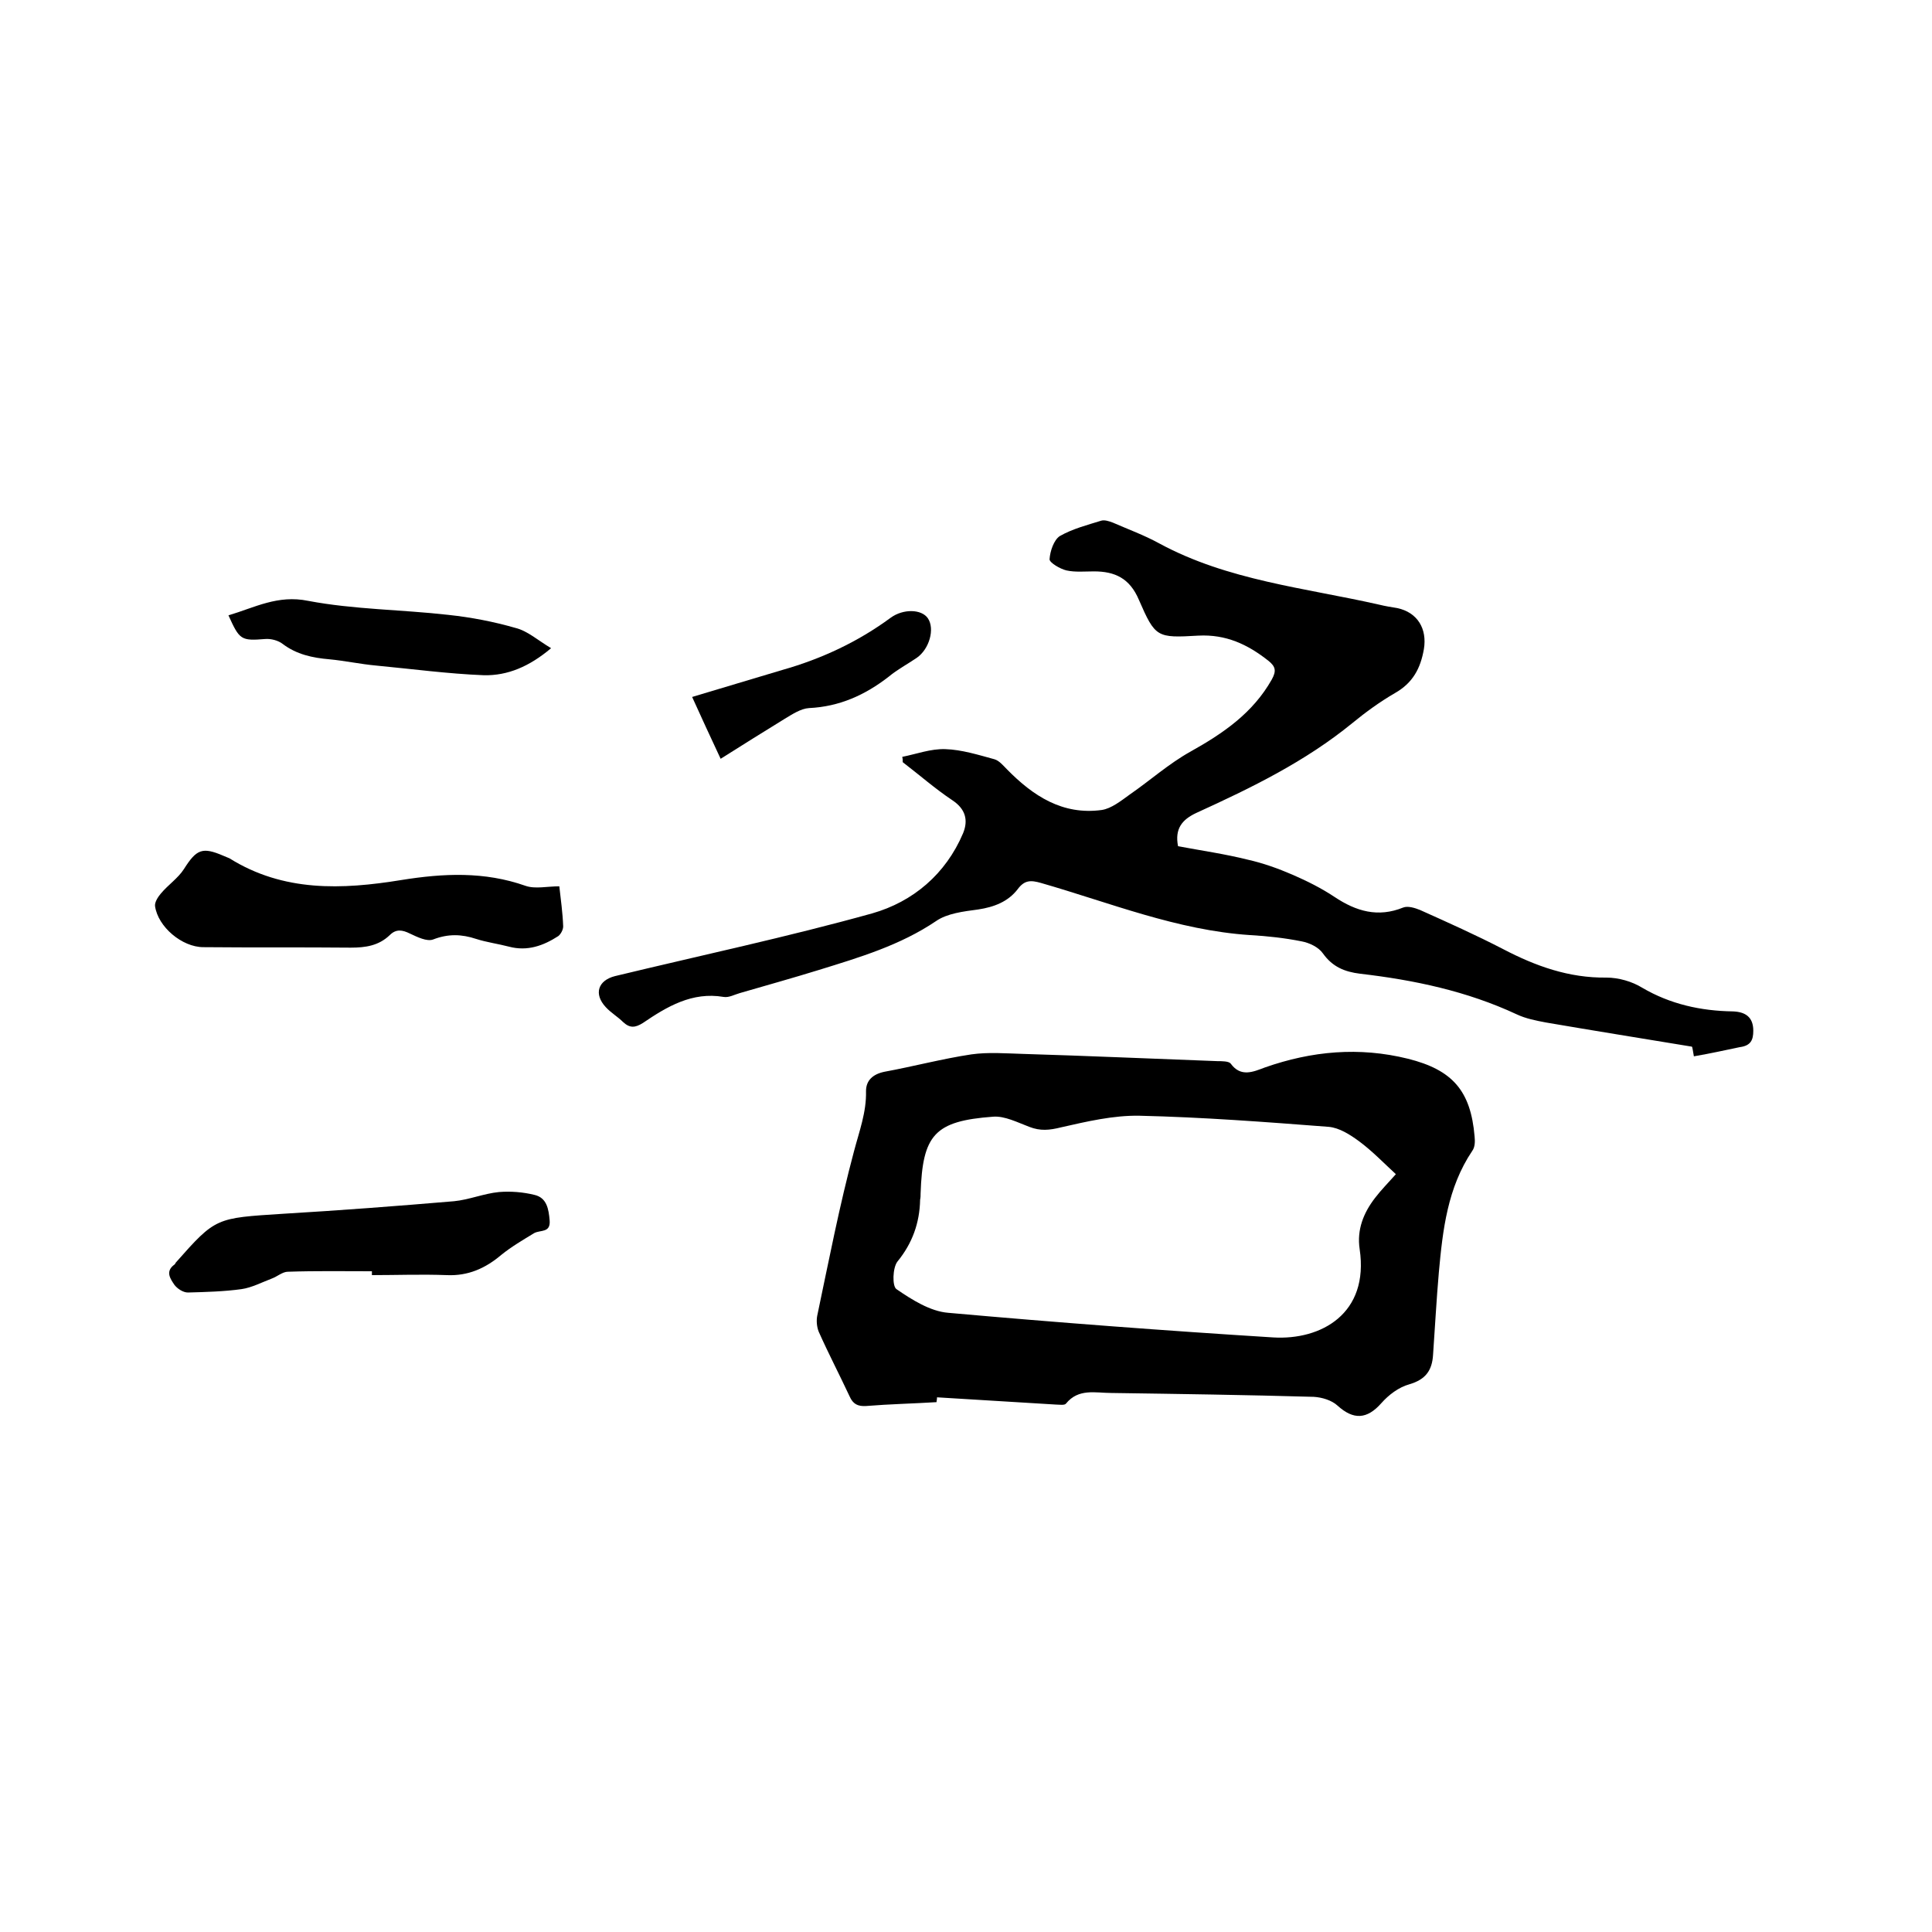 <svg enable-background="new 0 0 400 400" viewBox="0 0 400 400" xmlns="http://www.w3.org/2000/svg"><path d="m350.7 218.7c-.2-1.1-.3-1.9-.4-2-10.3-1.7-20.3-3.3-30.2-5-2.1-.4-4.2-.8-6.1-1.7-10.3-4.8-21.2-7.1-32.4-8.4-3.2-.4-5.7-1.4-7.7-4.2-.9-1.3-2.8-2.2-4.4-2.5-3.5-.7-7.1-1.1-10.7-1.3-15.1-1-29-6.7-43.3-10.8-2.1-.6-3.4-.6-4.8 1.3-2 2.6-4.9 3.7-8.2 4.2-3 .4-6.4.8-8.7 2.4-7.4 5-15.8 7.5-24.2 10.1-5.5 1.7-10.9 3.2-16.4 4.8-1.1.3-2.3 1-3.4.8-6.5-1.1-11.7 2-16.7 5.4-1.6 1-2.7 1.1-4.1-.2-1.1-1.1-2.5-1.9-3.6-3.1-2.5-2.7-1.6-5.5 1.9-6.4 17.8-4.3 35.7-8.1 53.3-13 8.4-2.4 15.2-8.1 18.8-16.6 1.1-2.7.5-5-2.2-6.8-3.6-2.4-6.9-5.3-10.3-7.9 0-.4 0-.7-.1-1.1 3-.6 5.9-1.7 8.9-1.6 3.4.1 6.9 1.2 10.2 2.1 1 .3 1.8 1.3 2.6 2.1 5.4 5.5 11.5 9.5 19.6 8.4 2-.3 4-1.9 5.8-3.2 4.2-2.9 8.1-6.4 12.6-8.9 6.8-3.8 12.9-8 16.8-14.9 1-1.8.8-2.7-.7-3.9-4.3-3.4-8.8-5.5-14.5-5.2-8.6.5-8.9.4-12.3-7.4-1.9-4.5-5-5.9-9.3-5.9-1.9 0-3.9.2-5.7-.2-1.3-.3-3.5-1.6-3.5-2.3.1-1.7.9-4 2.1-4.8 2.6-1.5 5.7-2.3 8.6-3.2.7-.2 1.6.1 2.4.4 3.2 1.4 6.5 2.6 9.6 4.3 14.2 7.7 30.2 9.2 45.6 12.7 1.2.3 2.5.5 3.7.7 4.2.9 6.2 4.3 5.5 8.5-.7 4-2.3 7-6 9.1-3.1 1.8-6 3.9-8.8 6.2-9.8 8-20.9 13.4-32.3 18.6-3 1.4-4.5 3.3-3.8 6.9 4.8.9 9.7 1.6 14.5 2.8 3.1.7 6.2 1.8 9.2 3.1s6 2.8 8.7 4.6c4.5 3 9 4.3 14.2 2.2 1-.4 2.5.1 3.5.5 5.8 2.6 11.6 5.2 17.2 8.1 6.7 3.5 13.6 6 21.4 5.9 2.5 0 5.3.8 7.4 2.1 5.8 3.4 12.1 4.8 18.8 4.9 2.6.1 4.2 1.2 4.2 4 0 1.9-.5 3.1-2.8 3.4-2.9.6-6 1.3-9.5 1.9z"/><path d="m193.9 290.3c-4.9.3-9.7.4-14.6.8-1.7.1-2.7-.4-3.4-2-2.1-4.5-4.4-8.9-6.4-13.4-.4-1-.5-2.3-.3-3.3 2.4-11.4 4.6-22.8 7.6-34 1.1-4.2 2.6-8.1 2.5-12.5 0-2.2 1.4-3.5 3.8-4 6-1.1 12-2.7 18-3.6 3.5-.5 7.2-.2 10.7-.1 13.4.4 26.8 1 40.3 1.5.9 0 2.3 0 2.7.5 2.1 2.9 4.7 1.7 7.1.8 9.7-3.4 19.5-4.3 29.6-1.8 9.2 2.3 13 6.6 13.8 16.1.1 1 .1 2.2-.5 3-5.1 7.6-6.1 16.3-6.9 25.1-.5 5.7-.8 11.4-1.2 17.1-.2 3.2-1.5 5.1-4.9 6.1-2.2.6-4.3 2.2-5.8 3.9-3 3.4-5.8 3.5-9.1.5-1.2-1.1-3.2-1.7-4.9-1.8-14-.4-27.9-.6-41.9-.8-3.3 0-6.8-1-9.4 2.2-.3.4-1.4.2-2.1.2-8.2-.5-16.4-1-24.6-1.5 0 .5-.1.7-.1 1zm95.1-47.2c-2.5-2.3-4.9-4.8-7.6-6.8-1.9-1.4-4.1-2.8-6.3-3-13-1-26.1-2-39.2-2.3-5.4-.1-10.9 1.2-16.2 2.4-2.4.6-4.3.8-6.6-.1-2.4-.9-5.1-2.3-7.5-2.1-12.1.9-14.6 3.7-15 15.9 0 .4 0 .8-.1 1.3-.1 4.8-1.6 9-4.7 12.8-1 1.3-1.1 5.1-.2 5.7 3.2 2.2 7 4.6 10.7 4.9 22.4 2 44.9 3.7 67.3 5.1 9.9.6 19.9-4.9 17.9-18.3-.6-4 .8-7.5 3.2-10.6 1.3-1.7 2.8-3.2 4.3-4.9z"/><path d="m115.8 183.5c.3 2.7.7 5.5.8 8.3 0 .7-.5 1.6-1 2-3.1 2-6.4 3.2-10.2 2.2-2.3-.6-4.6-.9-6.8-1.6-3-1-5.8-1.1-8.9.1-1.3.5-3.3-.5-4.8-1.2-1.6-.8-2.9-1-4.2.3-2.3 2.2-5 2.6-8.1 2.6-10.1-.1-20.3 0-30.5-.1-4.4 0-9.4-4.2-10-8.5-.1-.8.6-1.9 1.2-2.6 1.5-1.8 3.6-3.2 4.8-5.1 2.6-4.1 3.8-4.6 8.2-2.7.4.2.8.3 1.2.5 11.2 7 23.3 6.5 35.6 4.5 8.7-1.4 17.2-1.8 25.7 1.2 2 .7 4.5.1 7 .1z"/><path d="m77 263.2c-5.8 0-11.6-.1-17.4.1-1.1 0-2.2 1-3.3 1.4-2.1.8-4.2 1.9-6.3 2.2-3.6.5-7.4.6-11.1.7-1 0-2.2-.8-2.8-1.6-.8-1.2-1.9-2.7-.1-4.1.2-.1.3-.3.4-.5 8.3-9.4 8.3-9.2 22.2-10.1 11.8-.7 23.6-1.6 35.4-2.6 3.1-.3 6.2-1.6 9.3-1.9 2.4-.2 5 0 7.4.6 2.5.6 2.9 2.9 3.1 5.3.2 2.6-1.9 1.9-3.2 2.6-2.3 1.4-4.7 2.8-6.8 4.5-3.3 2.8-6.9 4.4-11.3 4.2-5.2-.2-10.4 0-15.5 0 0-.3 0-.6 0-.8z"/><path d="m114.1 134.2c-4.5 3.8-9 5.7-13.9 5.6-7.5-.3-14.9-1.3-22.3-2-3.3-.3-6.5-1-9.7-1.3-3.5-.3-6.8-1-9.7-3.2-.9-.7-2.4-1.1-3.6-1-5 .4-5.3.2-7.6-4.9 5.4-1.6 10.2-4.3 16.5-3 9.5 1.8 19.3 1.8 29 2.9 4.7.5 9.4 1.4 13.9 2.7 2.5.6 4.7 2.6 7.4 4.2z"/><path d="m149.2 157.1c-2.2-4.7-4-8.6-5.9-12.8 6.4-1.9 12.6-3.8 18.7-5.6 8.1-2.3 15.6-5.8 22.4-10.8 2.6-1.9 6.4-1.8 7.7.1 1.5 2.2.3 6.4-2.3 8.2-1.9 1.3-4 2.4-5.8 3.9-4.9 3.8-10.2 6.2-16.5 6.5-1.7.1-3.5 1.3-5 2.2-4.4 2.7-8.7 5.4-13.3 8.3z"/></svg>